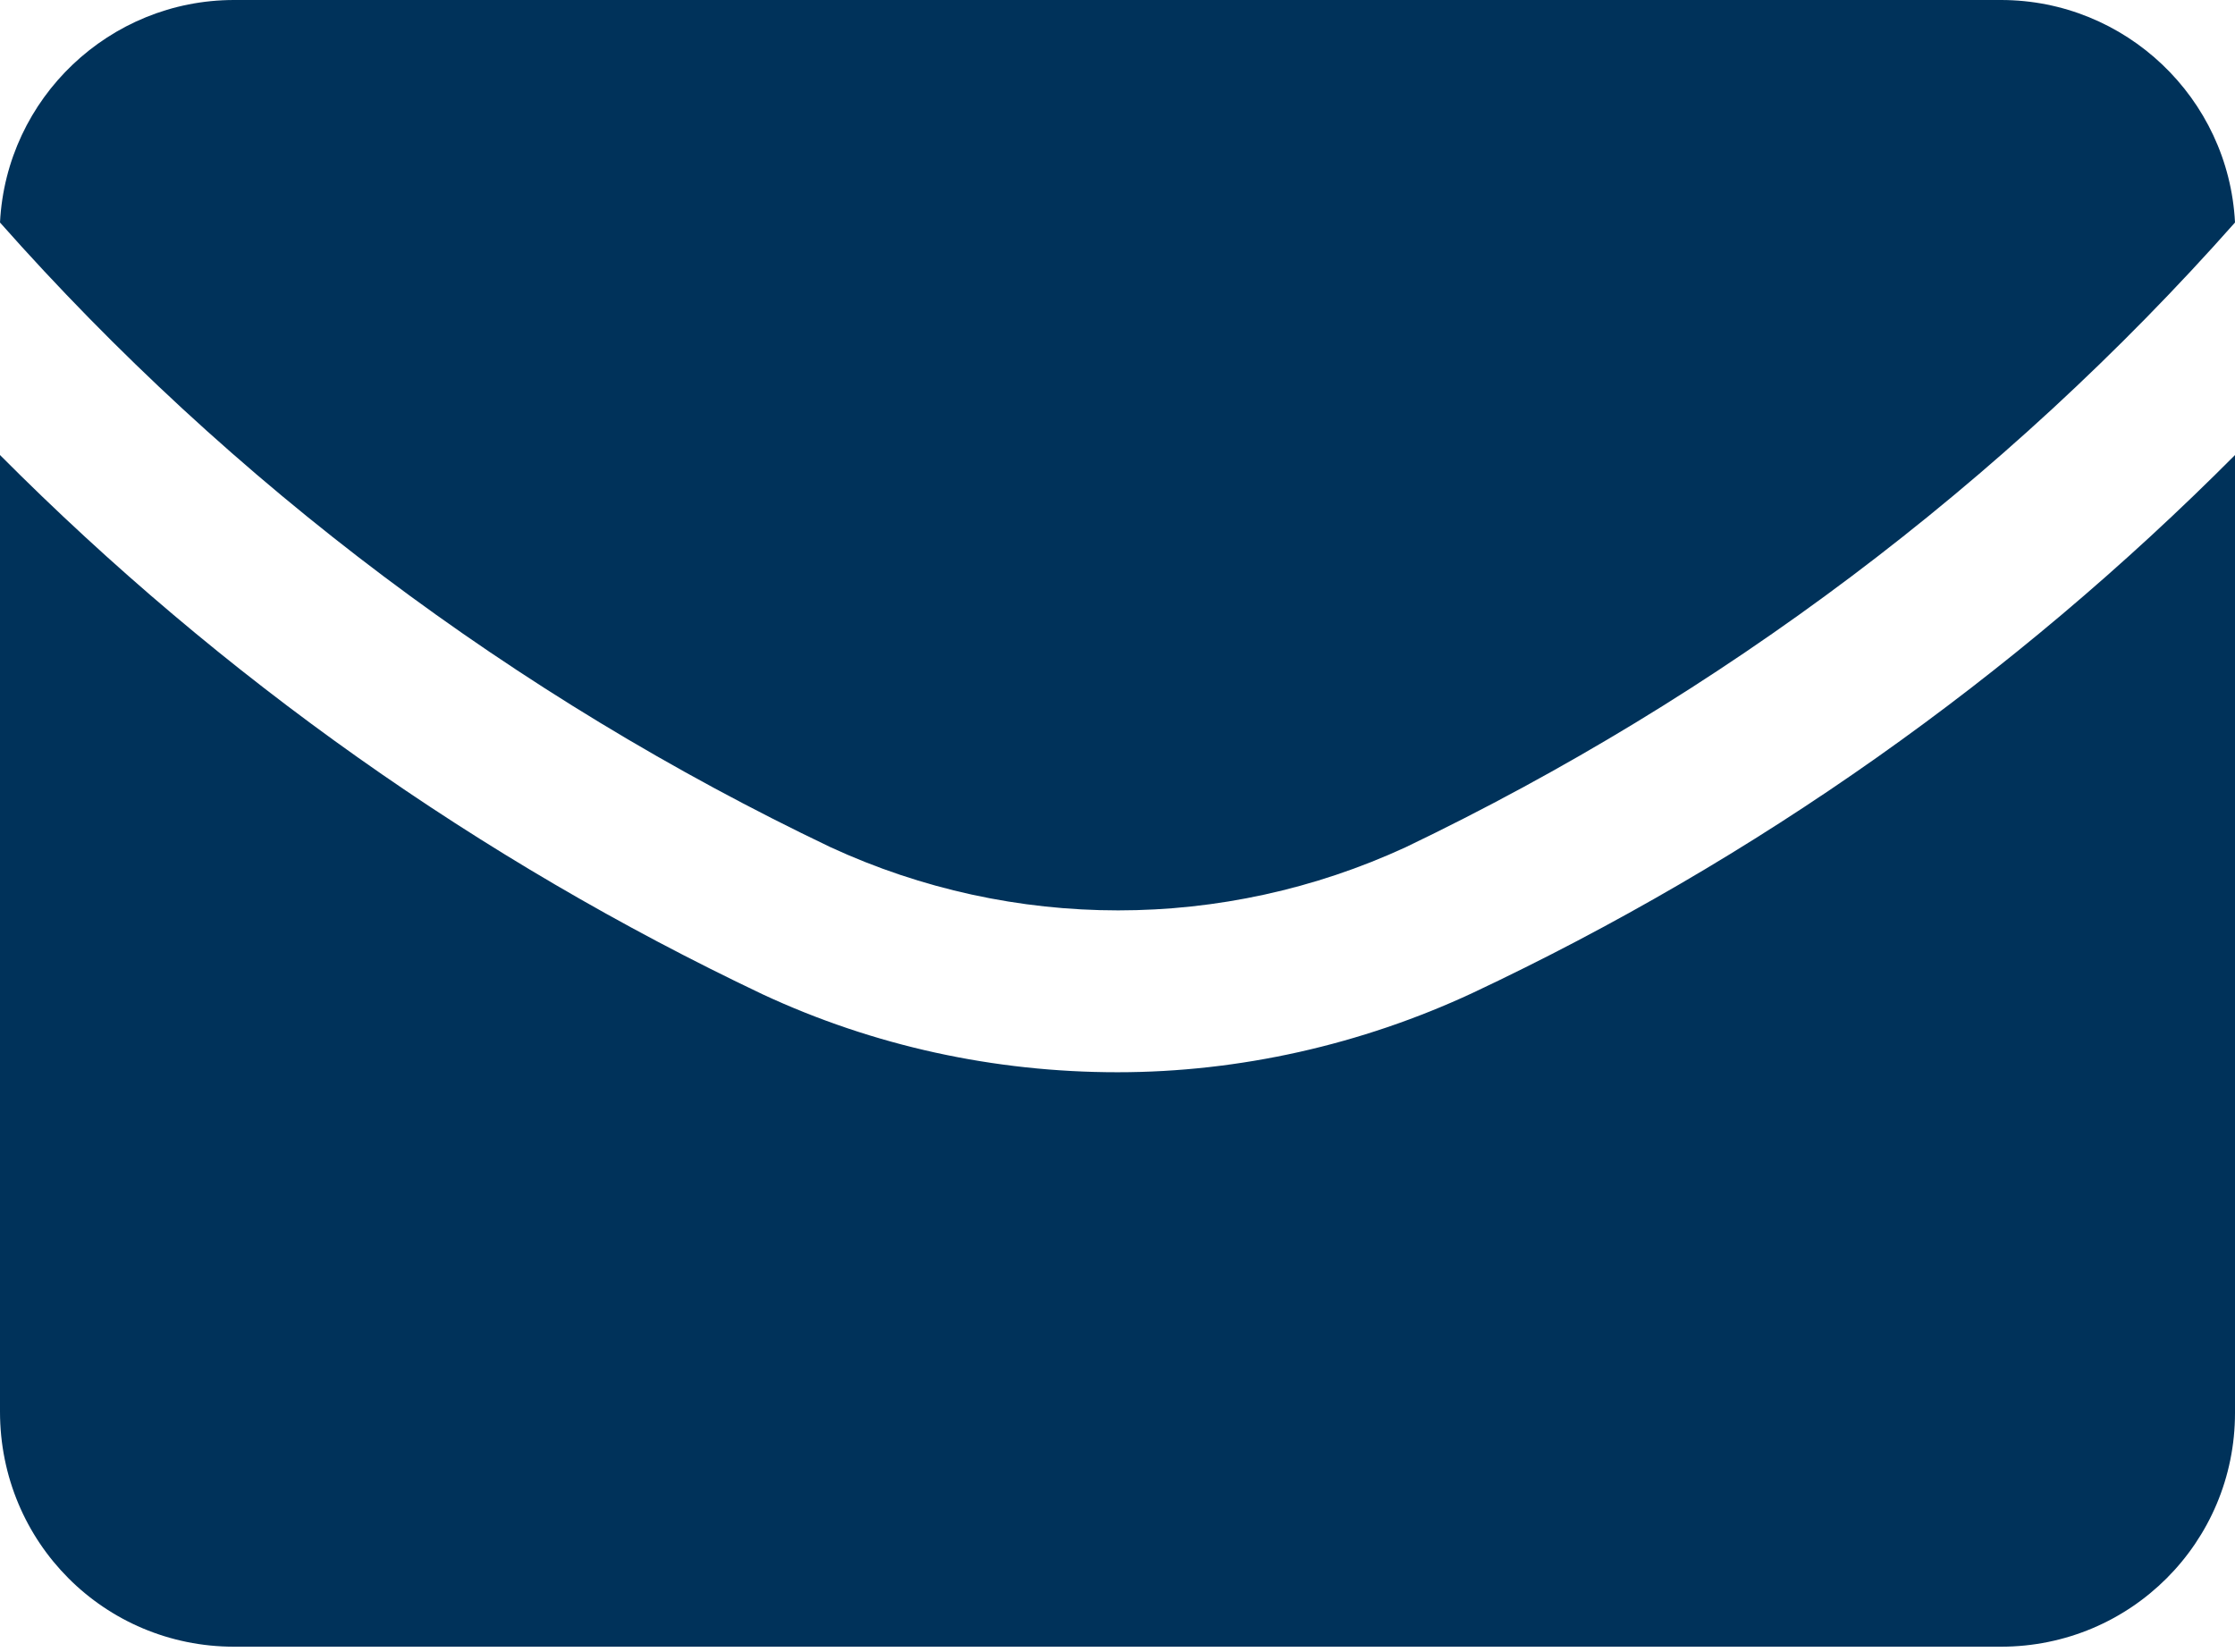<svg width="23" height="17" viewBox="0 0 23 17" fill="none" xmlns="http://www.w3.org/2000/svg">
<path d="M0 2.29C0.065 1.009 1.127 0 2.409 0H20.591C21.873 0 22.935 1.009 23 2.29C20.617 4.981 17.703 7.167 14.466 8.719C12.588 9.586 10.425 9.586 8.547 8.719C5.297 7.167 2.383 4.981 0 2.29ZM11.5 11.035C10.231 11.035 8.988 10.764 7.848 10.233C4.934 8.849 2.279 6.973 0 4.683V14.528C0 15.874 1.075 16.947 2.409 16.947H20.591C21.925 16.947 23 15.874 23 14.541V4.683C20.721 6.973 18.066 8.849 15.152 10.22C14.012 10.751 12.756 11.035 11.5 11.035Z" fill="#00325A"/>
</svg>
